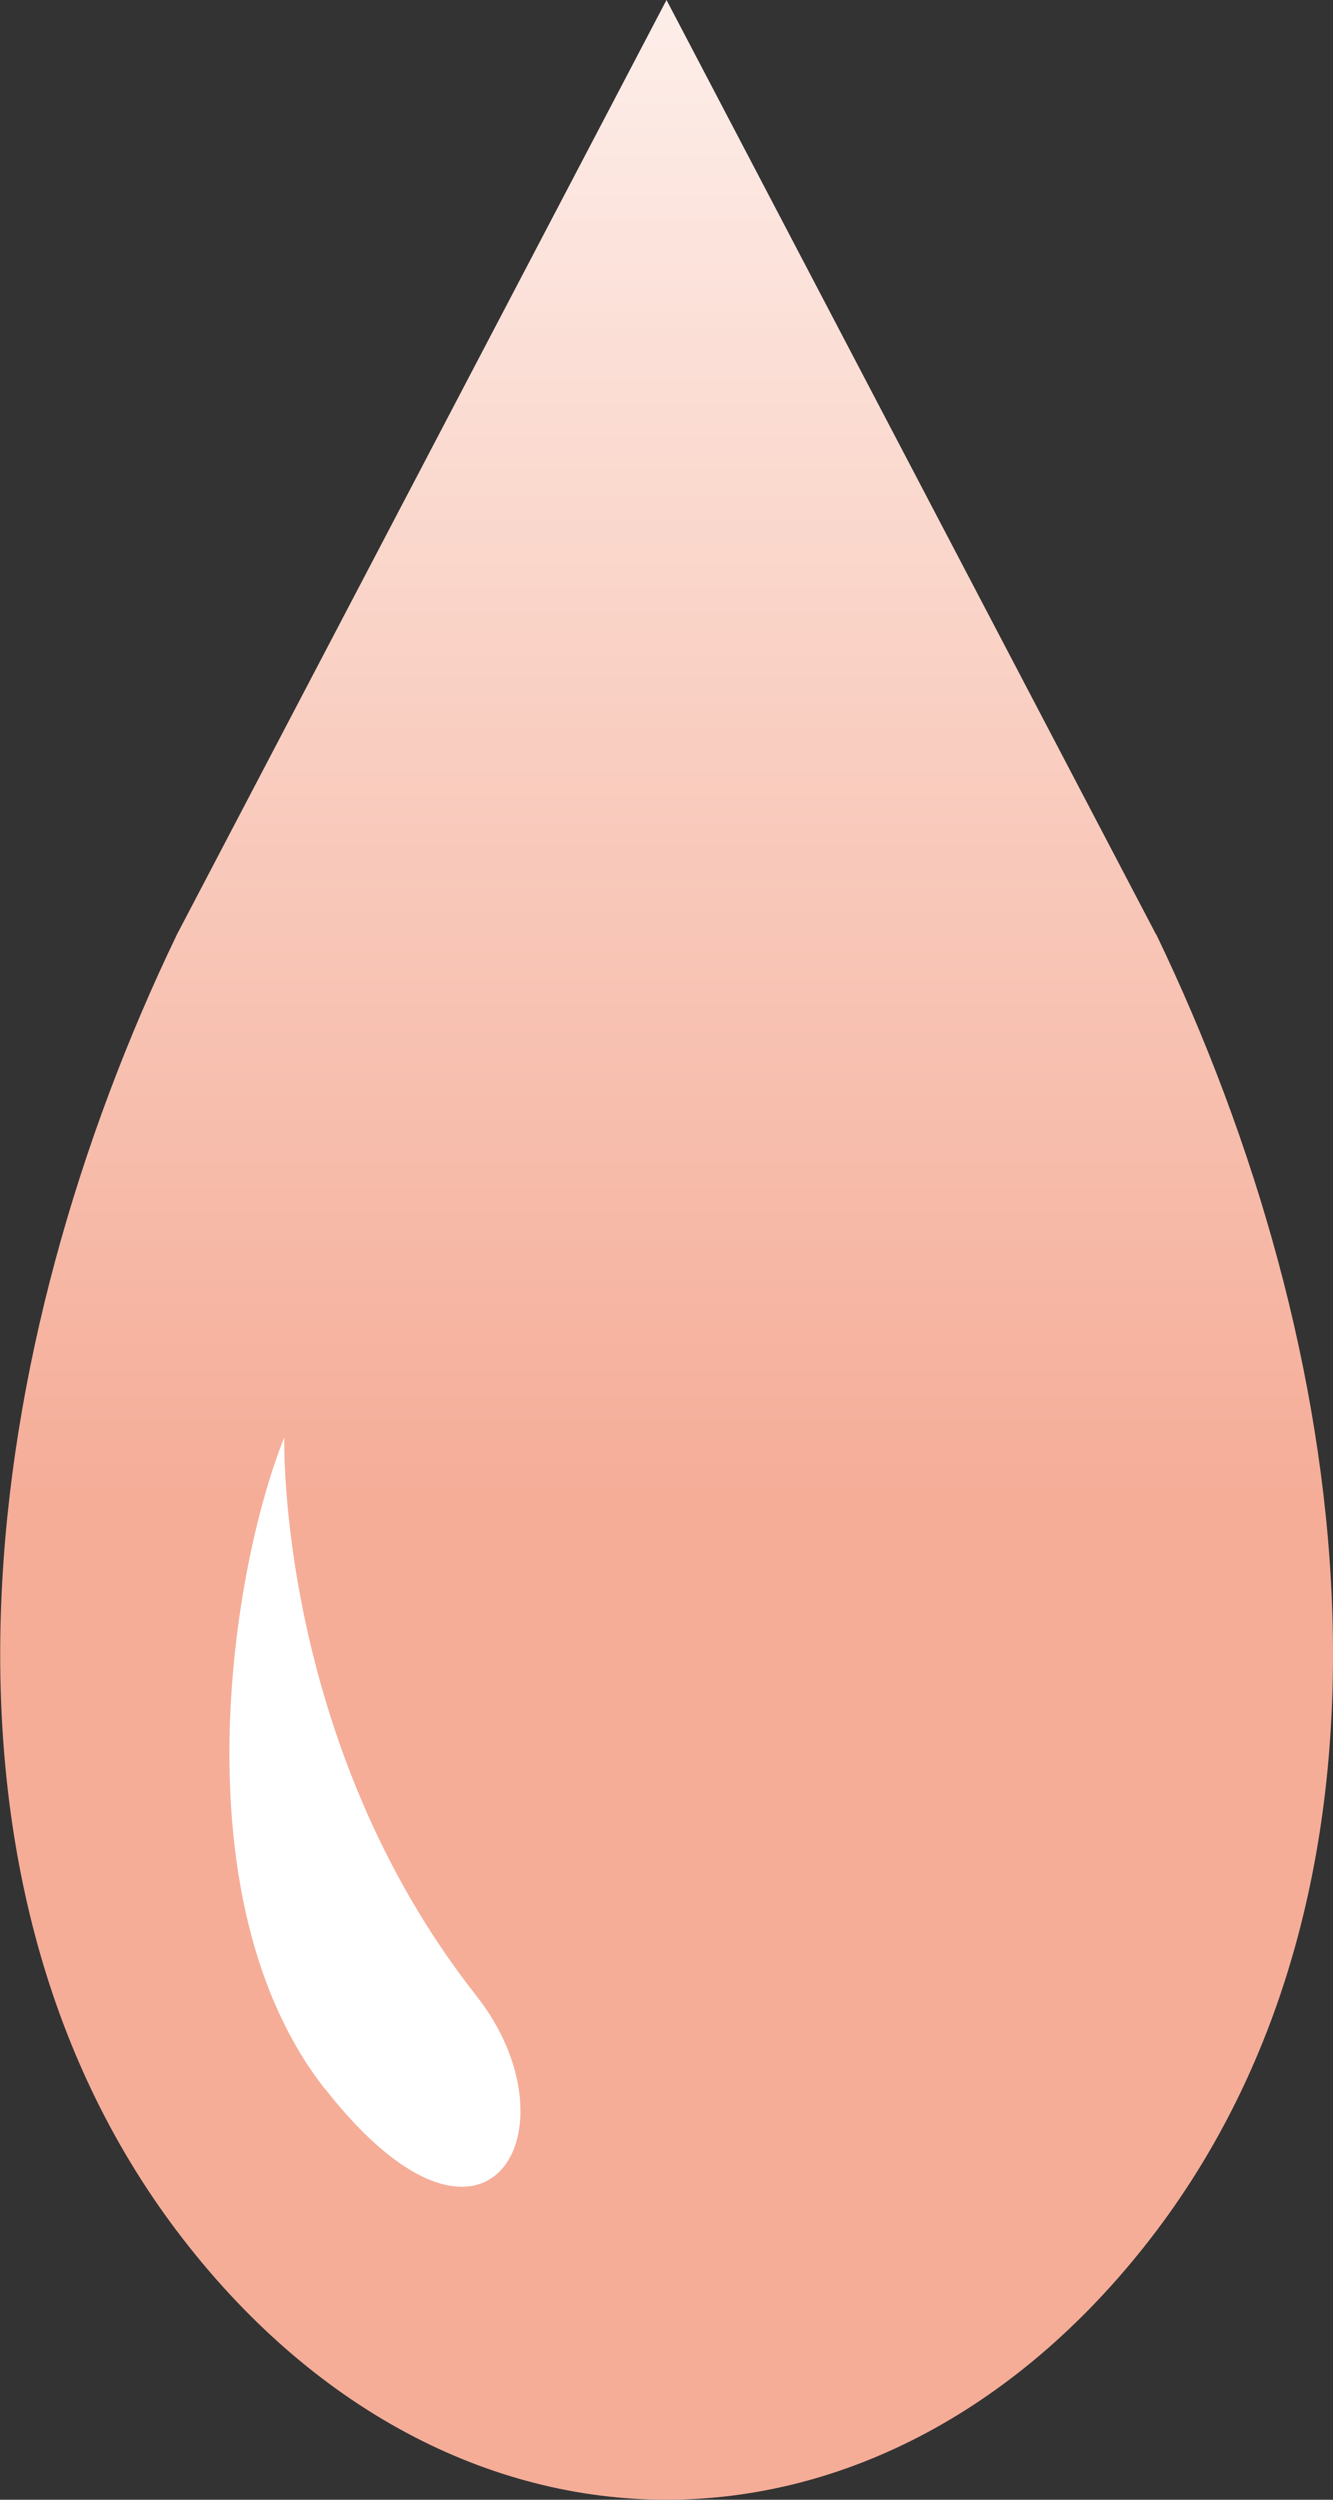 <?xml version="1.0" encoding="UTF-8"?>
<svg id="ico-onpo-4-4.svg" xmlns="http://www.w3.org/2000/svg" xmlns:xlink="http://www.w3.org/1999/xlink" viewBox="0 0 64 120">
  <rect x="0" y="0" width="64" height="120" fill="#333333" stroke="none"/>
  <defs>
    <style>
      .cls-1 {
        fill: url(#_名称未設定グラデーション_104);
      }

      .cls-1, .cls-2 {
        fill-rule: evenodd;
      }

      .cls-2 {
        fill: #fff;
      }
    </style>
    <linearGradient id="_名称未設定グラデーション_104" data-name="名称未設定グラデーション 104" x1="490" y1="-4299" x2="490" y2="-4179" gradientTransform="translate(-458 -4179) scale(1 -1)" gradientUnits="userSpaceOnUse">
      <stop offset=".4" stop-color="#f5ad98"/>
      <stop offset="1" stop-color="#fdeee9"/>
    </linearGradient>
  </defs>
  <path id="_シェイプ_14" data-name="シェイプ 14" class="cls-1" d="M55.5,44.85L32,0,8.5,44.85c-9.53,19.79-12.98,45.06,0,62.26,6.49,8.59,15,12.89,23.5,12.89s17.01-4.3,23.51-12.89c12.98-17.2,9.53-42.47,0-62.26Z"/>
  <path id="_シェイプ_14-2" data-name="シェイプ 14-2" class="cls-2" d="M15.6,100.28c-7.03-8.96-4.54-24.85-1.95-31.28,0,0-.39,14.61,9.23,26.82,4.98,6.33,.57,14.46-7.27,4.46Z"/>
</svg>